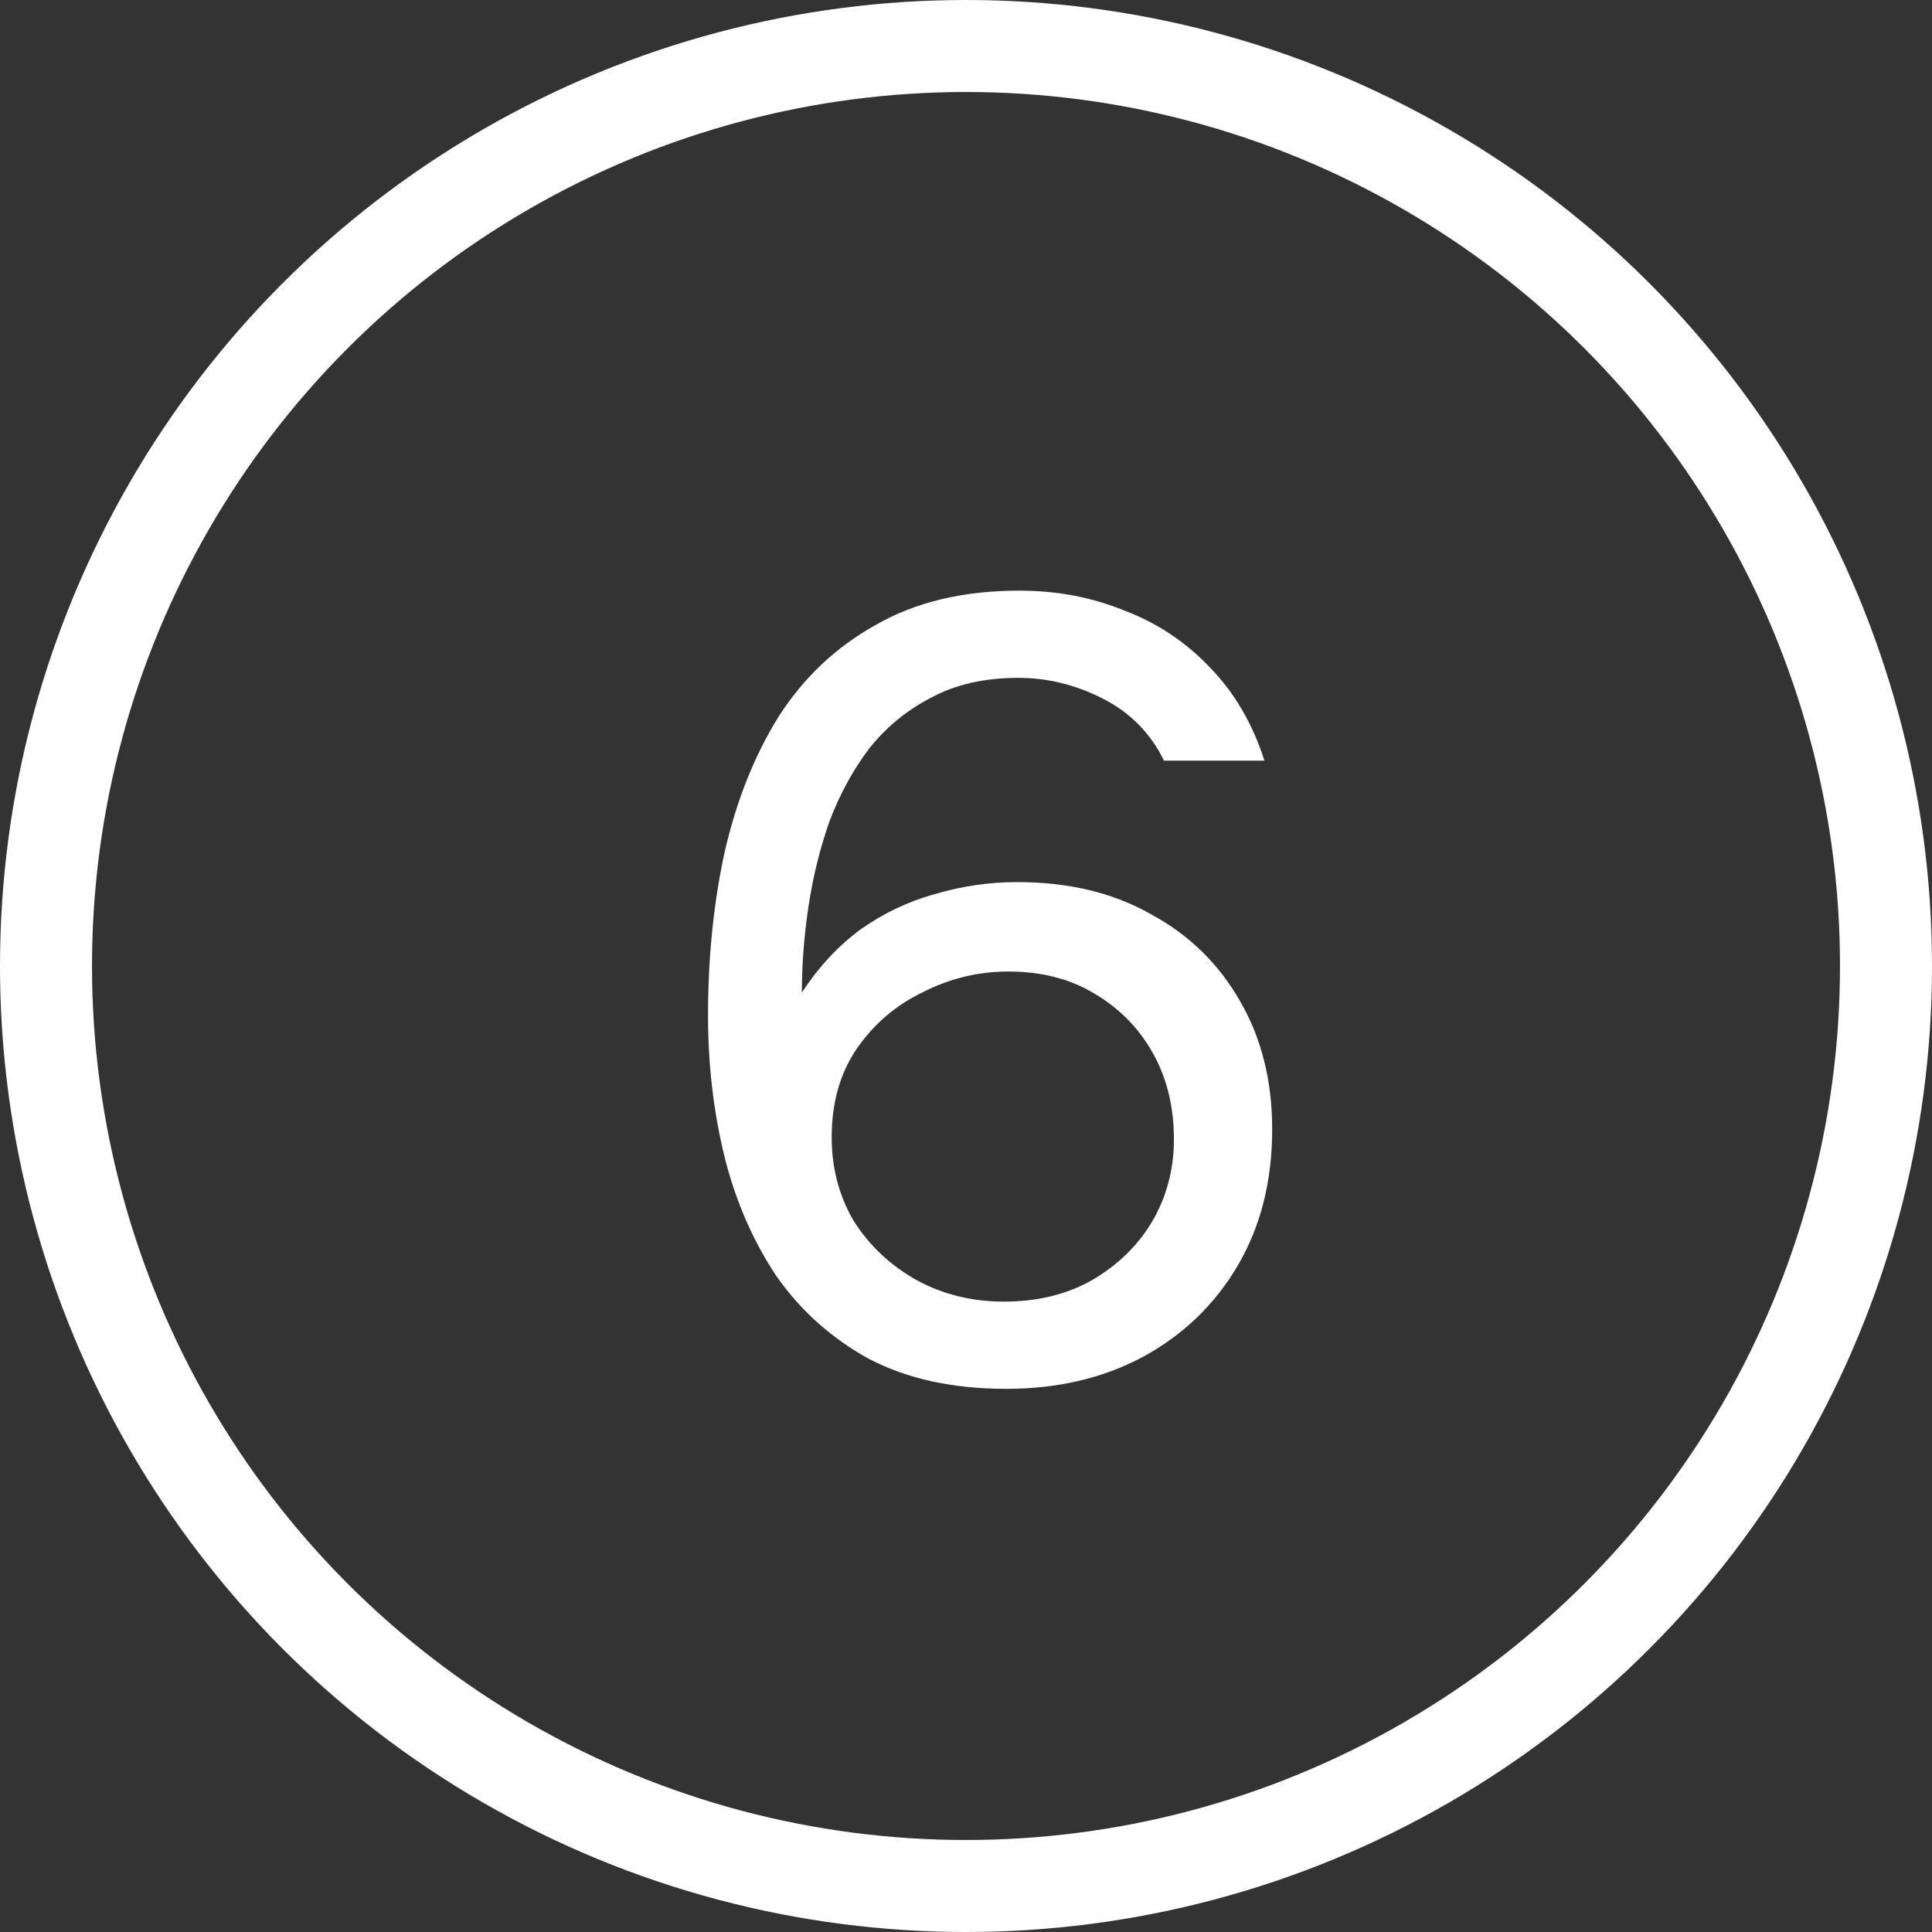 <?xml version="1.0" encoding="UTF-8"?> <svg xmlns="http://www.w3.org/2000/svg" width="21" height="21" viewBox="0 0 21 21" fill="none"><rect x="0" y="0" width="21" height="21" fill="#333333" stroke="none"/><path d="M10.936 15.096C10.36 15.096 9.864 14.988 9.448 14.772C9.04 14.548 8.704 14.248 8.44 13.872C8.184 13.488 7.996 13.056 7.876 12.576C7.756 12.088 7.696 11.576 7.696 11.04C7.696 10.408 7.756 9.816 7.876 9.264C8.004 8.704 8.2 8.212 8.464 7.788C8.736 7.364 9.088 7.032 9.52 6.792C9.952 6.544 10.472 6.42 11.08 6.42C11.488 6.42 11.868 6.492 12.22 6.636C12.58 6.772 12.892 6.98 13.156 7.26C13.42 7.532 13.616 7.868 13.744 8.268H12.652C12.508 7.972 12.288 7.748 11.992 7.596C11.696 7.444 11.388 7.368 11.068 7.368C10.7 7.368 10.384 7.44 10.12 7.584C9.856 7.72 9.632 7.904 9.448 8.136C9.272 8.368 9.128 8.632 9.016 8.928C8.912 9.224 8.836 9.532 8.788 9.852C8.74 10.172 8.716 10.484 8.716 10.788C8.9 10.508 9.112 10.28 9.352 10.104C9.6 9.928 9.868 9.8 10.156 9.72C10.452 9.632 10.752 9.588 11.056 9.588C11.616 9.588 12.1 9.704 12.508 9.936C12.924 10.16 13.248 10.476 13.48 10.884C13.712 11.284 13.828 11.748 13.828 12.276C13.828 12.836 13.704 13.328 13.456 13.752C13.208 14.176 12.864 14.508 12.424 14.748C11.992 14.98 11.496 15.096 10.936 15.096ZM10.912 14.148C11.272 14.148 11.588 14.072 11.86 13.92C12.14 13.76 12.36 13.548 12.52 13.284C12.68 13.012 12.76 12.712 12.76 12.384C12.76 12.032 12.684 11.72 12.532 11.448C12.38 11.176 12.168 10.96 11.896 10.8C11.632 10.64 11.32 10.56 10.96 10.56C10.632 10.56 10.32 10.636 10.024 10.788C9.728 10.932 9.488 11.14 9.304 11.412C9.128 11.676 9.04 11.992 9.04 12.36C9.04 12.696 9.12 13 9.28 13.272C9.448 13.536 9.672 13.748 9.952 13.908C10.24 14.068 10.56 14.148 10.912 14.148Z" fill="white"></path><circle cx="10.5" cy="10.5" r="10" stroke="white"></circle></svg> 